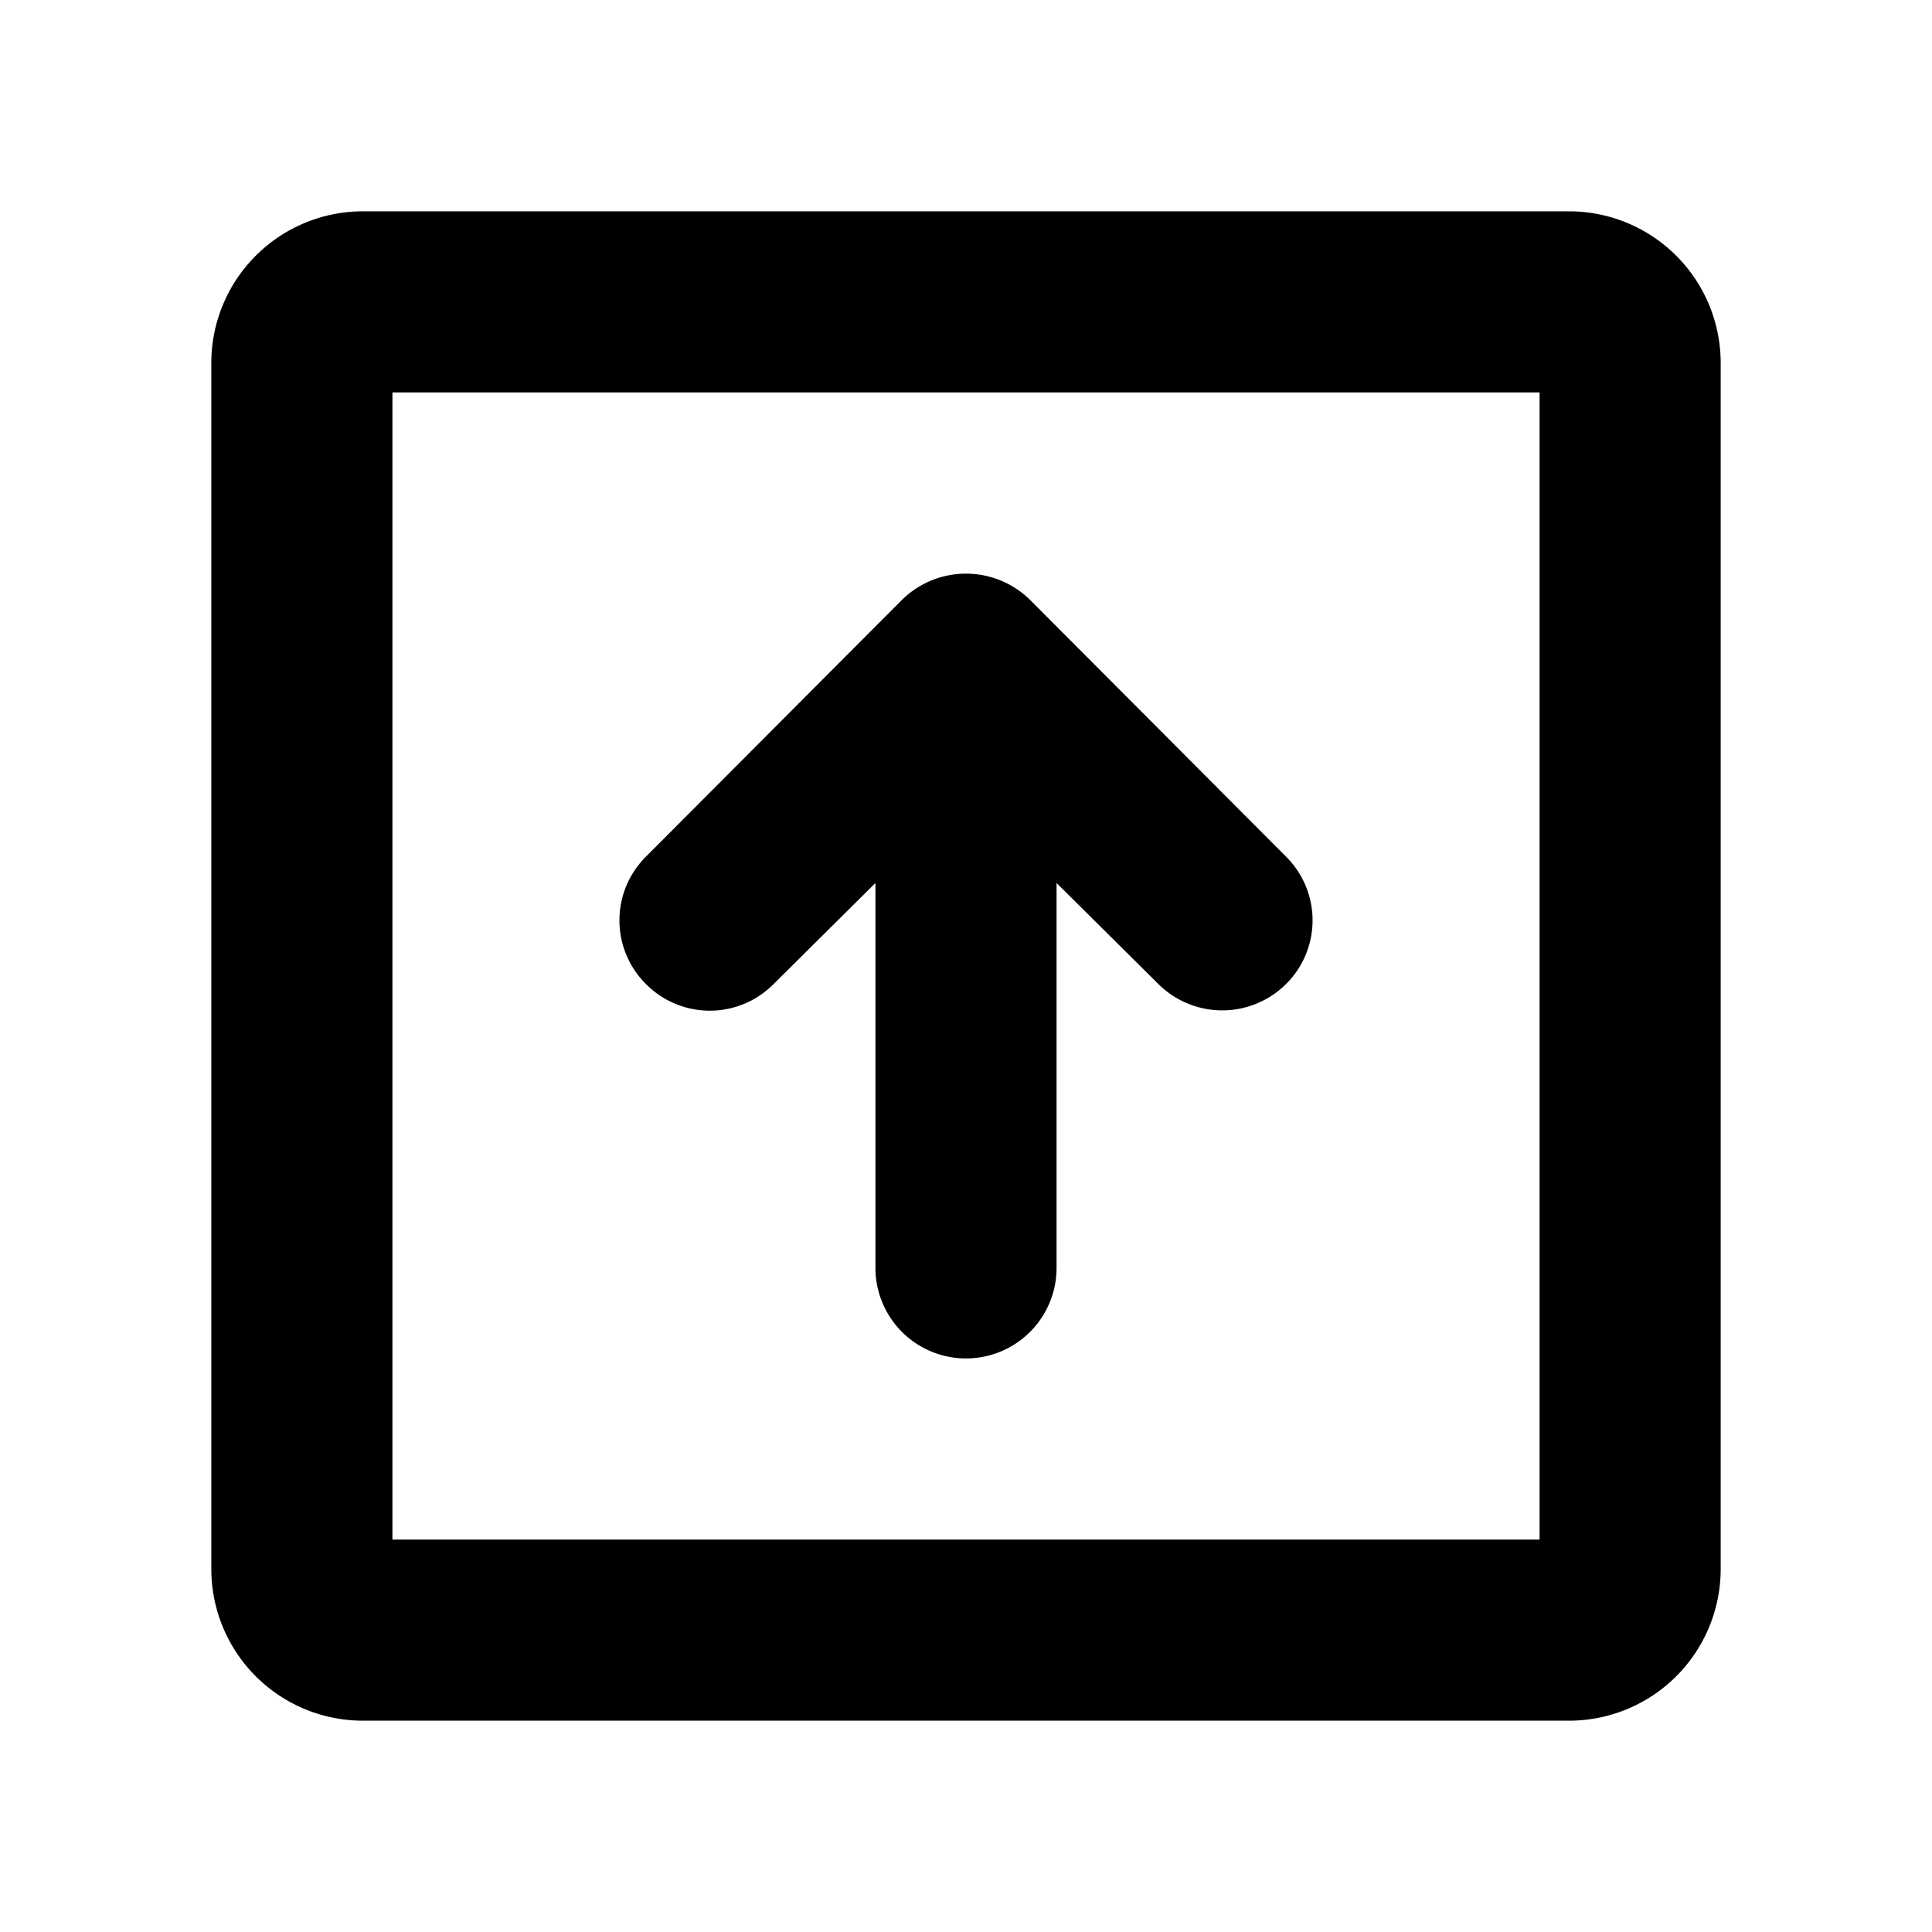 <svg xmlns="http://www.w3.org/2000/svg" viewBox="0 0 256 256" fill="currentColor"><path d="M208,28H48A20.1,20.1,0,0,0,28,48V208a20.1,20.1,0,0,0,20,20H208a20.1,20.1,0,0,0,20-20V48A20.1,20.1,0,0,0,208,28Zm-4,176H52V52H204ZM85.6,130.4a11.9,11.9,0,0,1,0-16.9l33.9-34a12.1,12.1,0,0,1,17,0l33.9,34a11.9,11.9,0,0,1,0,16.9,12,12,0,0,1-16.9,0L140,117v51a12,12,0,0,1-24,0V117l-13.5,13.4A11.9,11.9,0,0,1,85.6,130.4Z"/></svg>
